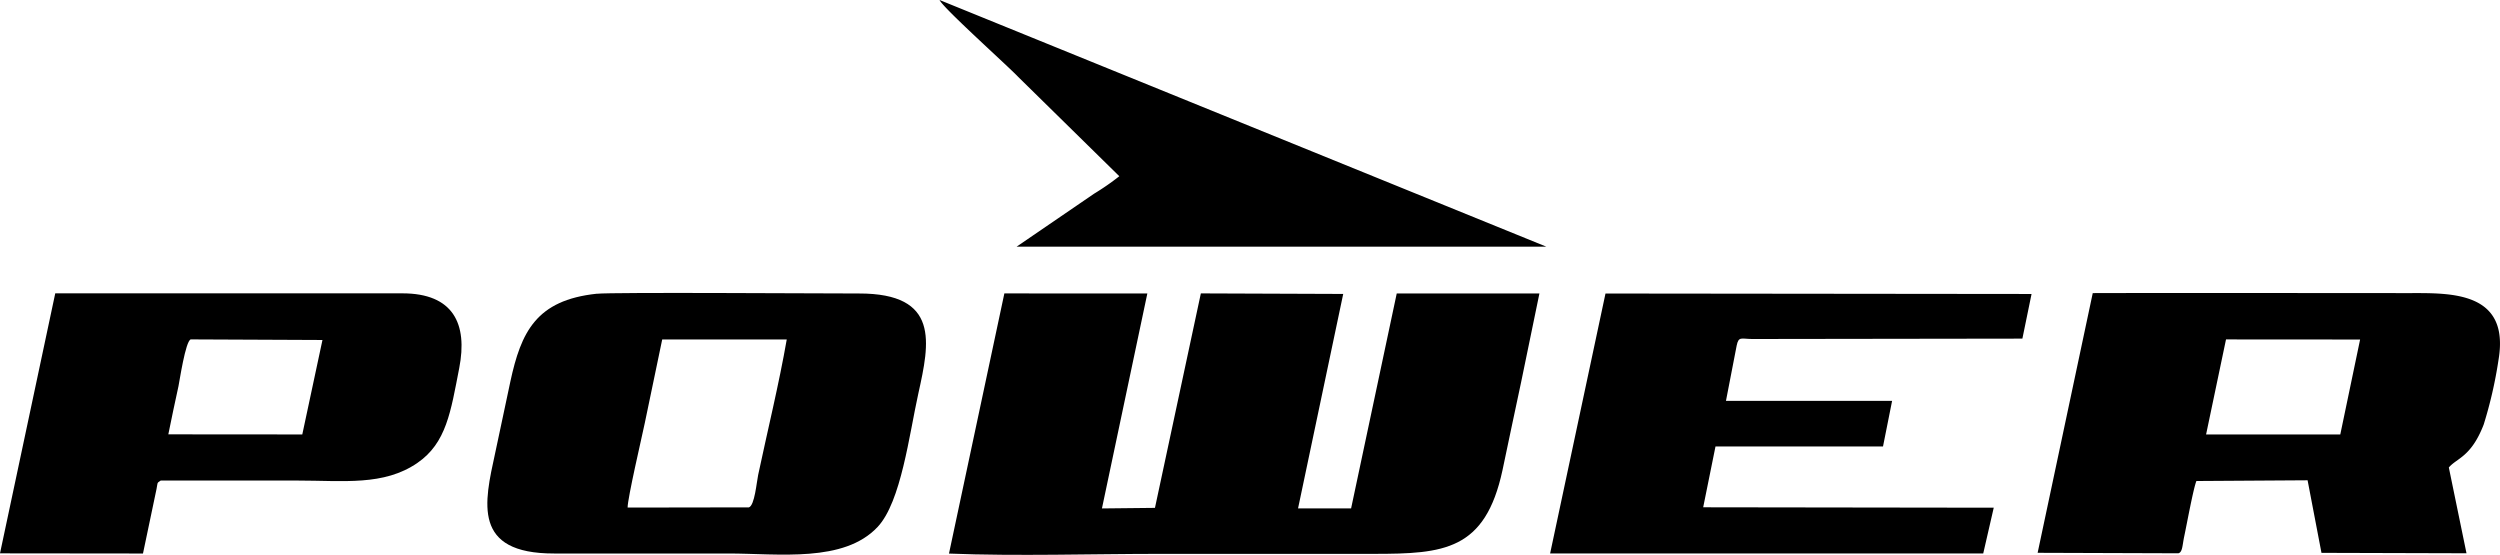 <svg xmlns="http://www.w3.org/2000/svg" xmlns:xlink="http://www.w3.org/1999/xlink" width="189.232" height="42" viewBox="0 0 189.232 42"><defs><clipPath id="a"><rect width="189.232" height="42"/></clipPath></defs><g clip-path="url(#a)"><path d="M199.693,81.44c5.231.206,10.794.021,16.014.021h16.136c5.306,0,8.438-.249,9.747-6.332.481-2.235.921-4.433,1.41-6.664l1.385-6.714-10.8,0-3.454,16.269-4.016,0,3.419-16.233-10.776-.041-3.474,16.234-4.013.043,3.436-16.27-10.822-.005Z" transform="translate(-127.862 -39.538)" fill-rule="evenodd"/><path d="M443.034,65.168l10.15.007-1.5,7.185H441.526ZM428.775,81.32l10.655.036c.319-.092.293-.587.442-1.285.194-.907.7-3.671.922-4.186l8.415-.055,1.051,5.493,10.977.032L459.9,74.862c.594-.714,1.682-.776,2.64-3.255a32.756,32.756,0,0,0,1.121-4.894c.882-5.213-3.667-5.051-6.731-5.051-7.993,0-15.989-.02-23.983,0Z" transform="translate(-274.541 -39.476)" fill-rule="evenodd"/><path d="M113.169,77.886c-.01-.674,1.079-5.349,1.3-6.4l1.318-6.324,9.427,0c-.587,3.364-1.45,6.89-2.164,10.252-.117.55-.264,2.317-.7,2.457ZM110.829,61.7c-4.584.488-5.725,2.895-6.537,6.655-.39,1.8-.758,3.614-1.155,5.436-.811,3.722-1.743,7.582,4.464,7.572h13.182c3.837,0,8.756.719,11.314-2.015,1.774-1.9,2.39-7,3.078-10.1.85-3.834,1.651-7.579-4.506-7.566-2.745.005-18.625-.108-19.839.021" transform="translate(-65.663 -39.467)" fill-rule="evenodd"/><path d="M12.741,72.4c.25-1.218.5-2.445.769-3.648.071-.323.53-3.428.928-3.539l9.97.045-1.527,7.15ZM0,81.408l10.823.012,1.026-4.89c.1-.483,0-.431.316-.633q5.171-.008,10.341,0c3.51,0,6.541.417,9.088-1.334,2.2-1.514,2.524-3.885,3.166-7.176.655-3.355-.45-5.66-4.3-5.66H4.182Z" transform="translate(0 -39.523)" fill-rule="evenodd"/><path d="M326.188,81.438l32.784,0,.795-3.463-21.993-.031.932-4.606,12.68,0,.687-3.447-12.575,0,.813-4.2c.147-.7.345-.492,1.161-.485l20.463-.029.694-3.379-32.25-.035Z" transform="translate(-208.855 -39.546)" fill-rule="evenodd"/><path d="M211.308,13.34a19.04,19.04,0,0,1-1.916,1.327l-5.859,4.006,40.1,0L197.7,0c.291.627,5.123,4.947,5.955,5.823Z" transform="translate(-126.584 -0.001)" fill-rule="evenodd"/></g></svg>